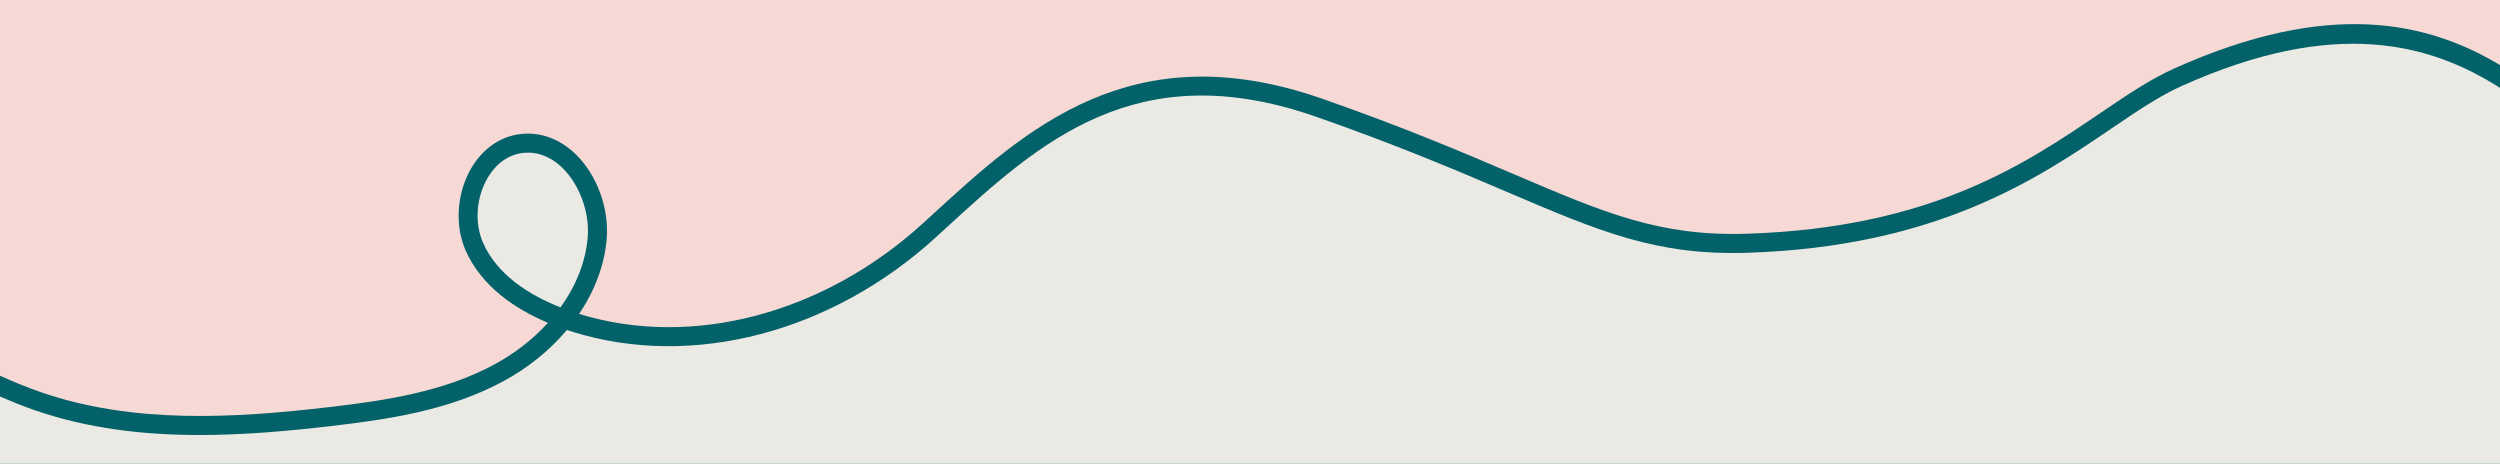 <svg xmlns="http://www.w3.org/2000/svg" fill="none" viewBox="0 0 566 105" height="105" width="566">
<g clip-path="url(#clip0_15_74)">
<rect fill="#036169" height="105" width="566"></rect>
<path fill="#F6D8D4" d="M9.186 88.768C30.086 96.023 52.959 94.688 74.56 92.166C87.11 90.699 100.325 88.751 111.815 82.571C116.576 80.01 120.72 76.762 124.056 73.087C116.723 69.993 109 64.9 105.39 56.631C102.927 50.987 103.415 43.743 106.635 38.179C109.264 33.637 113.282 30.851 117.949 30.336C122.397 29.846 126.782 31.465 130.313 34.895C135.154 39.597 137.92 47.119 137.356 54.056C136.879 59.953 134.678 65.784 131.106 71.064C131.121 71.068 131.135 71.073 131.151 71.078C156.692 78.945 186.537 71.046 209.051 50.471L211.079 48.615C232.22 29.241 256.183 7.284 299.342 22.349C317.885 28.823 331.684 34.715 342.772 39.45C363.382 48.249 375.818 53.566 395.624 52.914C437.218 51.556 458.444 37.168 475.498 25.608C481.557 21.501 486.791 17.953 492.186 15.53C527.141 -0.174 549.624 4.724 566.558 15.069V-139H0V85.066C3.026 86.413 6.09 87.694 9.186 88.768Z"></path>
<path fill="#EBE9E3" d="M127.309 37.987C125.65 36.374 123.008 34.557 119.539 34.557C119.176 34.557 118.804 34.577 118.423 34.619C115.152 34.98 112.291 37.011 110.365 40.338C107.809 44.757 107.406 50.475 109.34 54.907C112.589 62.351 120.025 66.886 126.892 69.591C130.434 64.679 132.615 59.215 133.061 53.709C133.516 48.088 131.205 41.77 127.309 37.987Z"></path>
<path fill="#EBE9E3" d="M493.951 19.461C488.898 21.731 483.809 25.181 477.916 29.175C461.327 40.421 438.605 55.823 395.764 57.222C374.994 57.9 362.238 52.446 341.081 43.413C330.051 38.704 316.326 32.844 297.922 26.419C257.194 12.199 235.232 32.328 213.99 51.792L211.958 53.653C188.322 75.254 156.875 83.51 129.882 75.196C129.38 75.042 128.868 74.878 128.351 74.705C124.507 79.273 119.586 83.285 113.856 86.366C101.697 92.906 88.023 94.932 75.061 96.446C65.295 97.587 55.264 98.487 45.24 98.487C32.566 98.488 19.901 97.05 7.772 92.84C5.14 91.926 2.552 90.876 0 89.773V265.684H566.558V20.265C550.223 9.618 528.48 3.95 493.951 19.461Z"></path>
</g>
<defs>
<clipPath id="clip0_15_74">
<rect fill="white" height="105" width="566"></rect>
</clipPath>
</defs>
</svg>
